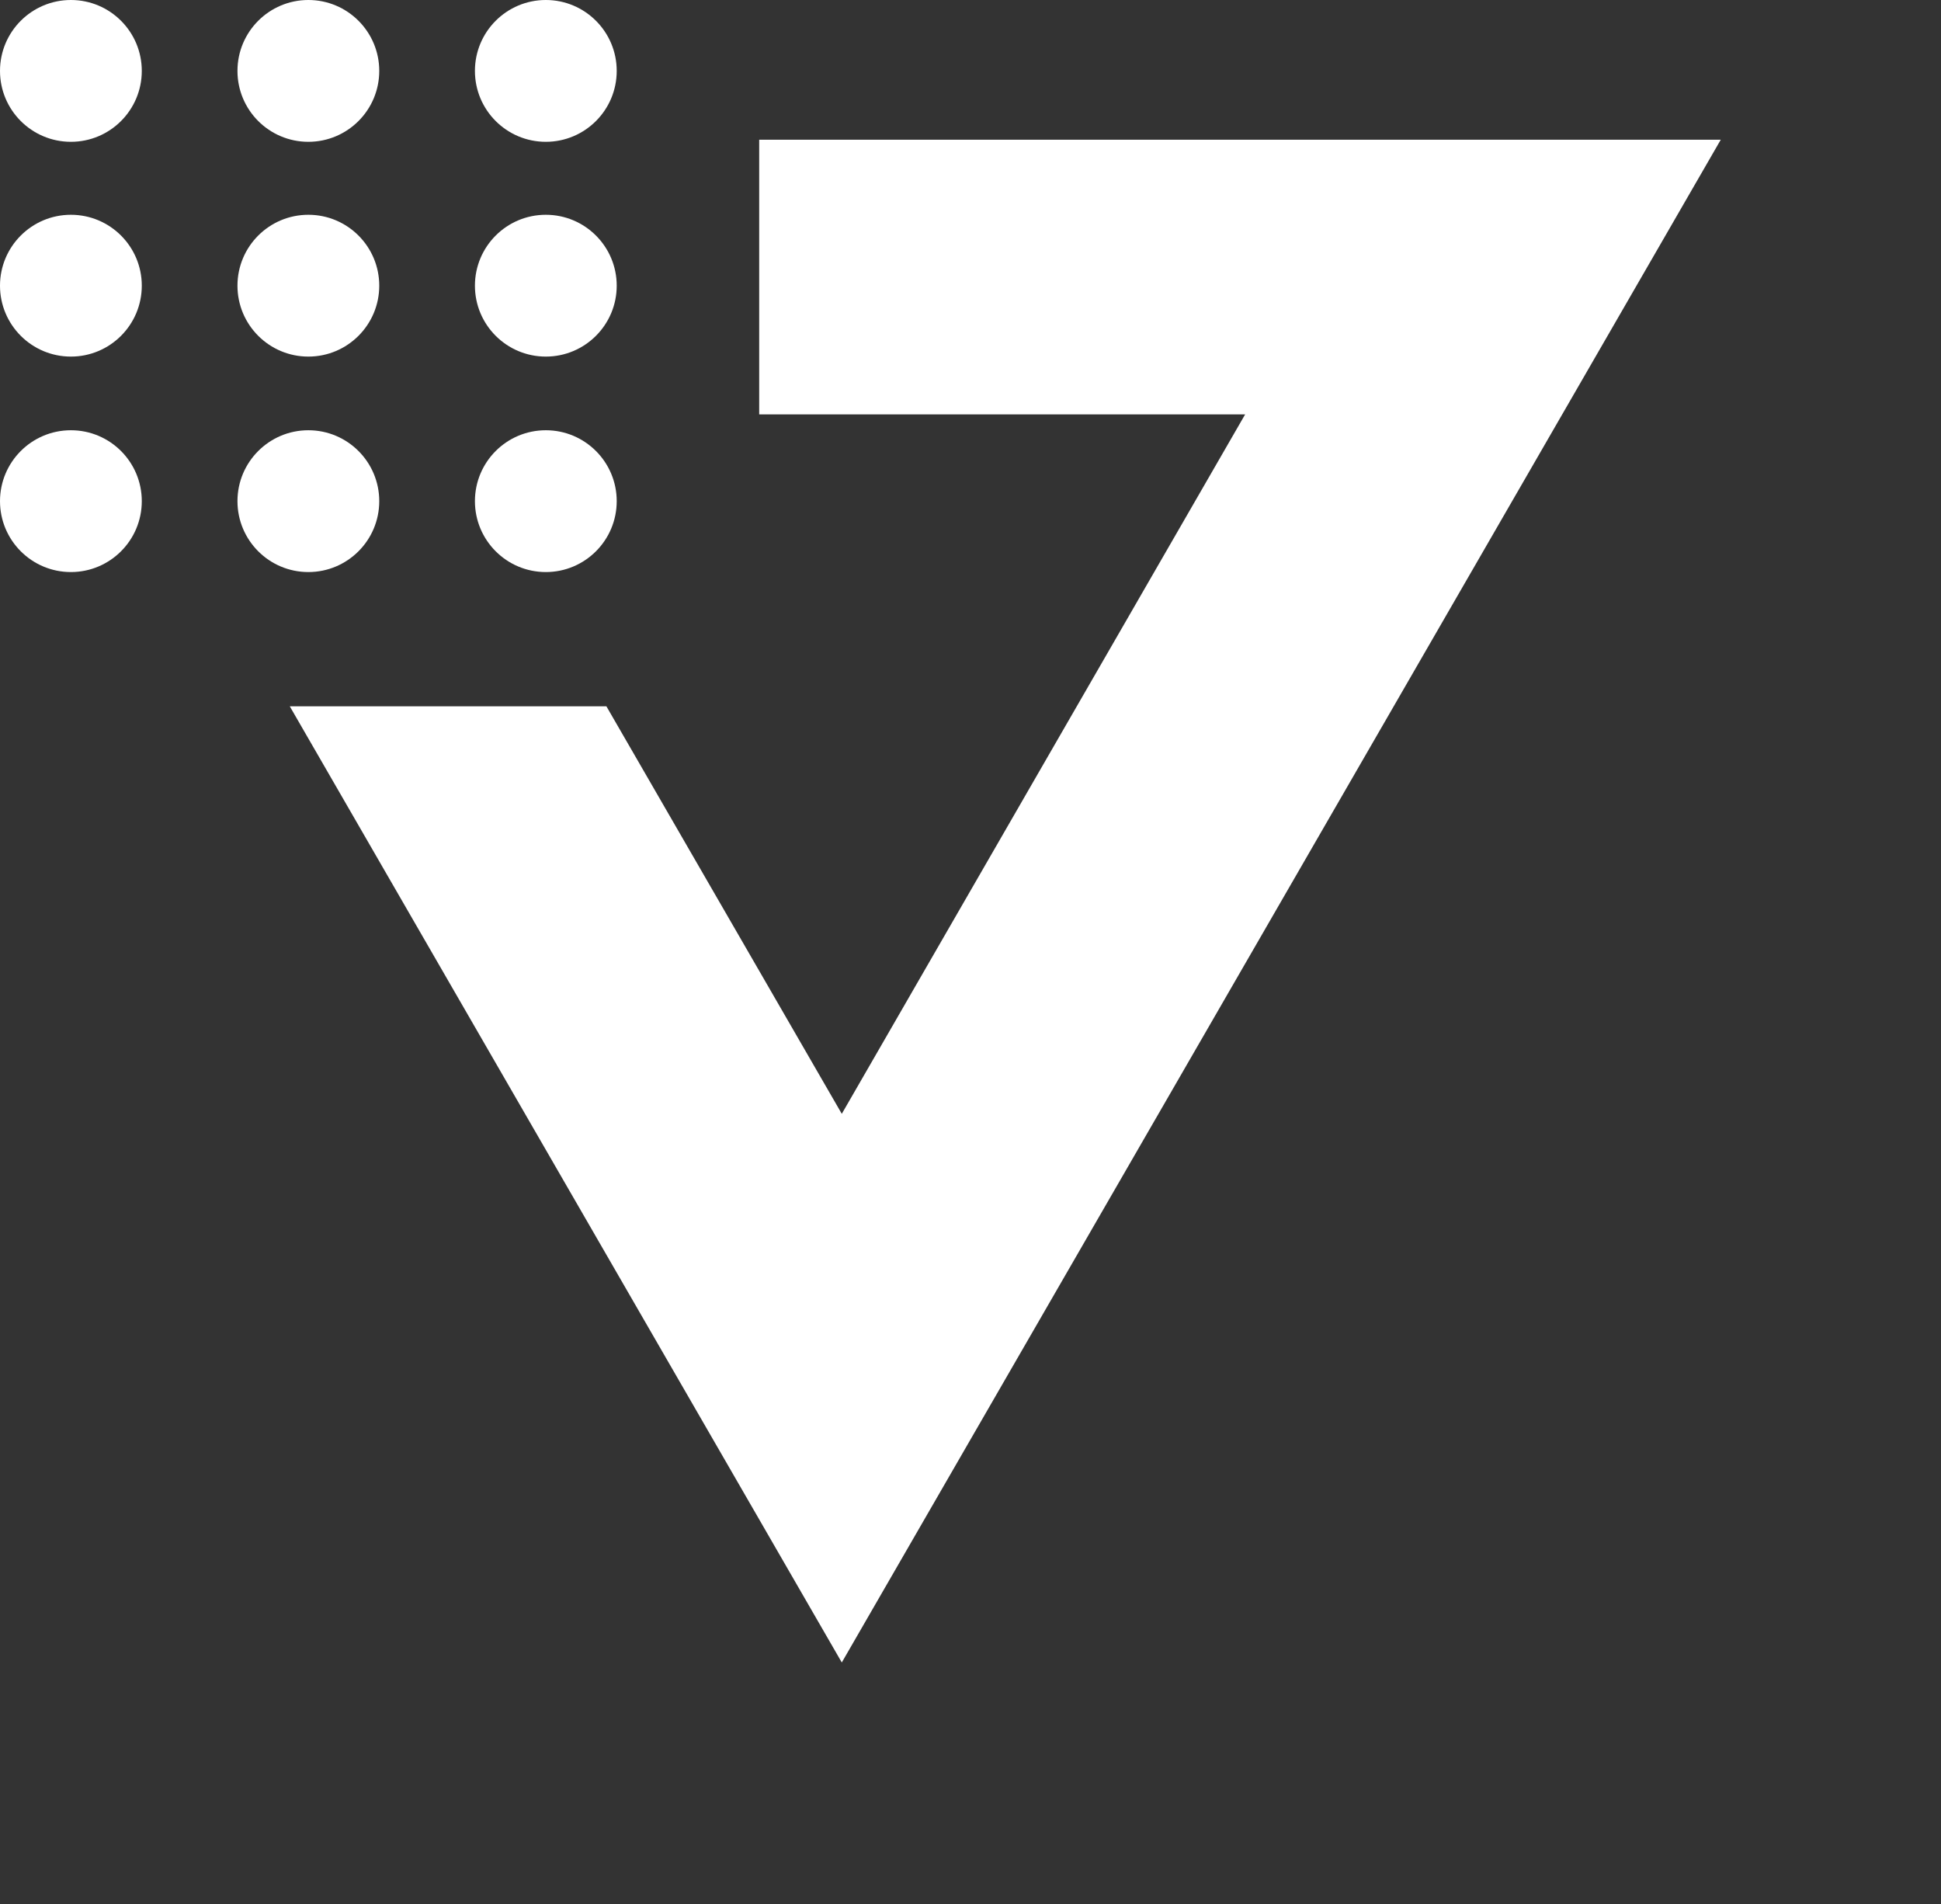<?xml version="1.0" encoding="UTF-8"?> <svg xmlns="http://www.w3.org/2000/svg" xmlns:xlink="http://www.w3.org/1999/xlink" version="1.1" id="Layer_1" x="0px" y="0px" viewBox="0 0 282 276.6" style="enable-background:new 0 0 282 276.6;" xml:space="preserve"><rect x="0" y="0" width="282" height="276.6" fill="#333333" stroke="none"/> <style type="text/css"> .st0{fill:#FFFFFF;} </style> <g> <polygon class="st0" points="110.3,20.3 110.3,60.2 180.9,60.2 122.3,161.8 88.1,102.6 42.1,102.6 122.3,241.5 250,20.3 "></polygon> <g> <g> <circle class="st0" cx="44.8" cy="41.5" r="10.3"></circle> <circle class="st0" cx="10.3" cy="41.5" r="10.3"></circle> <circle class="st0" cx="79.3" cy="41.5" r="10.3"></circle> </g> <g> <circle class="st0" cx="44.8" cy="10.3" r="10.3"></circle> <circle class="st0" cx="10.3" cy="10.3" r="10.3"></circle> <circle class="st0" cx="79.3" cy="10.3" r="10.3"></circle> </g> <g> <circle class="st0" cx="44.8" cy="72.8" r="10.3"></circle> <circle class="st0" cx="10.3" cy="72.8" r="10.3"></circle> <circle class="st0" cx="79.3" cy="72.8" r="10.3"></circle> </g> </g> </g> </svg> 